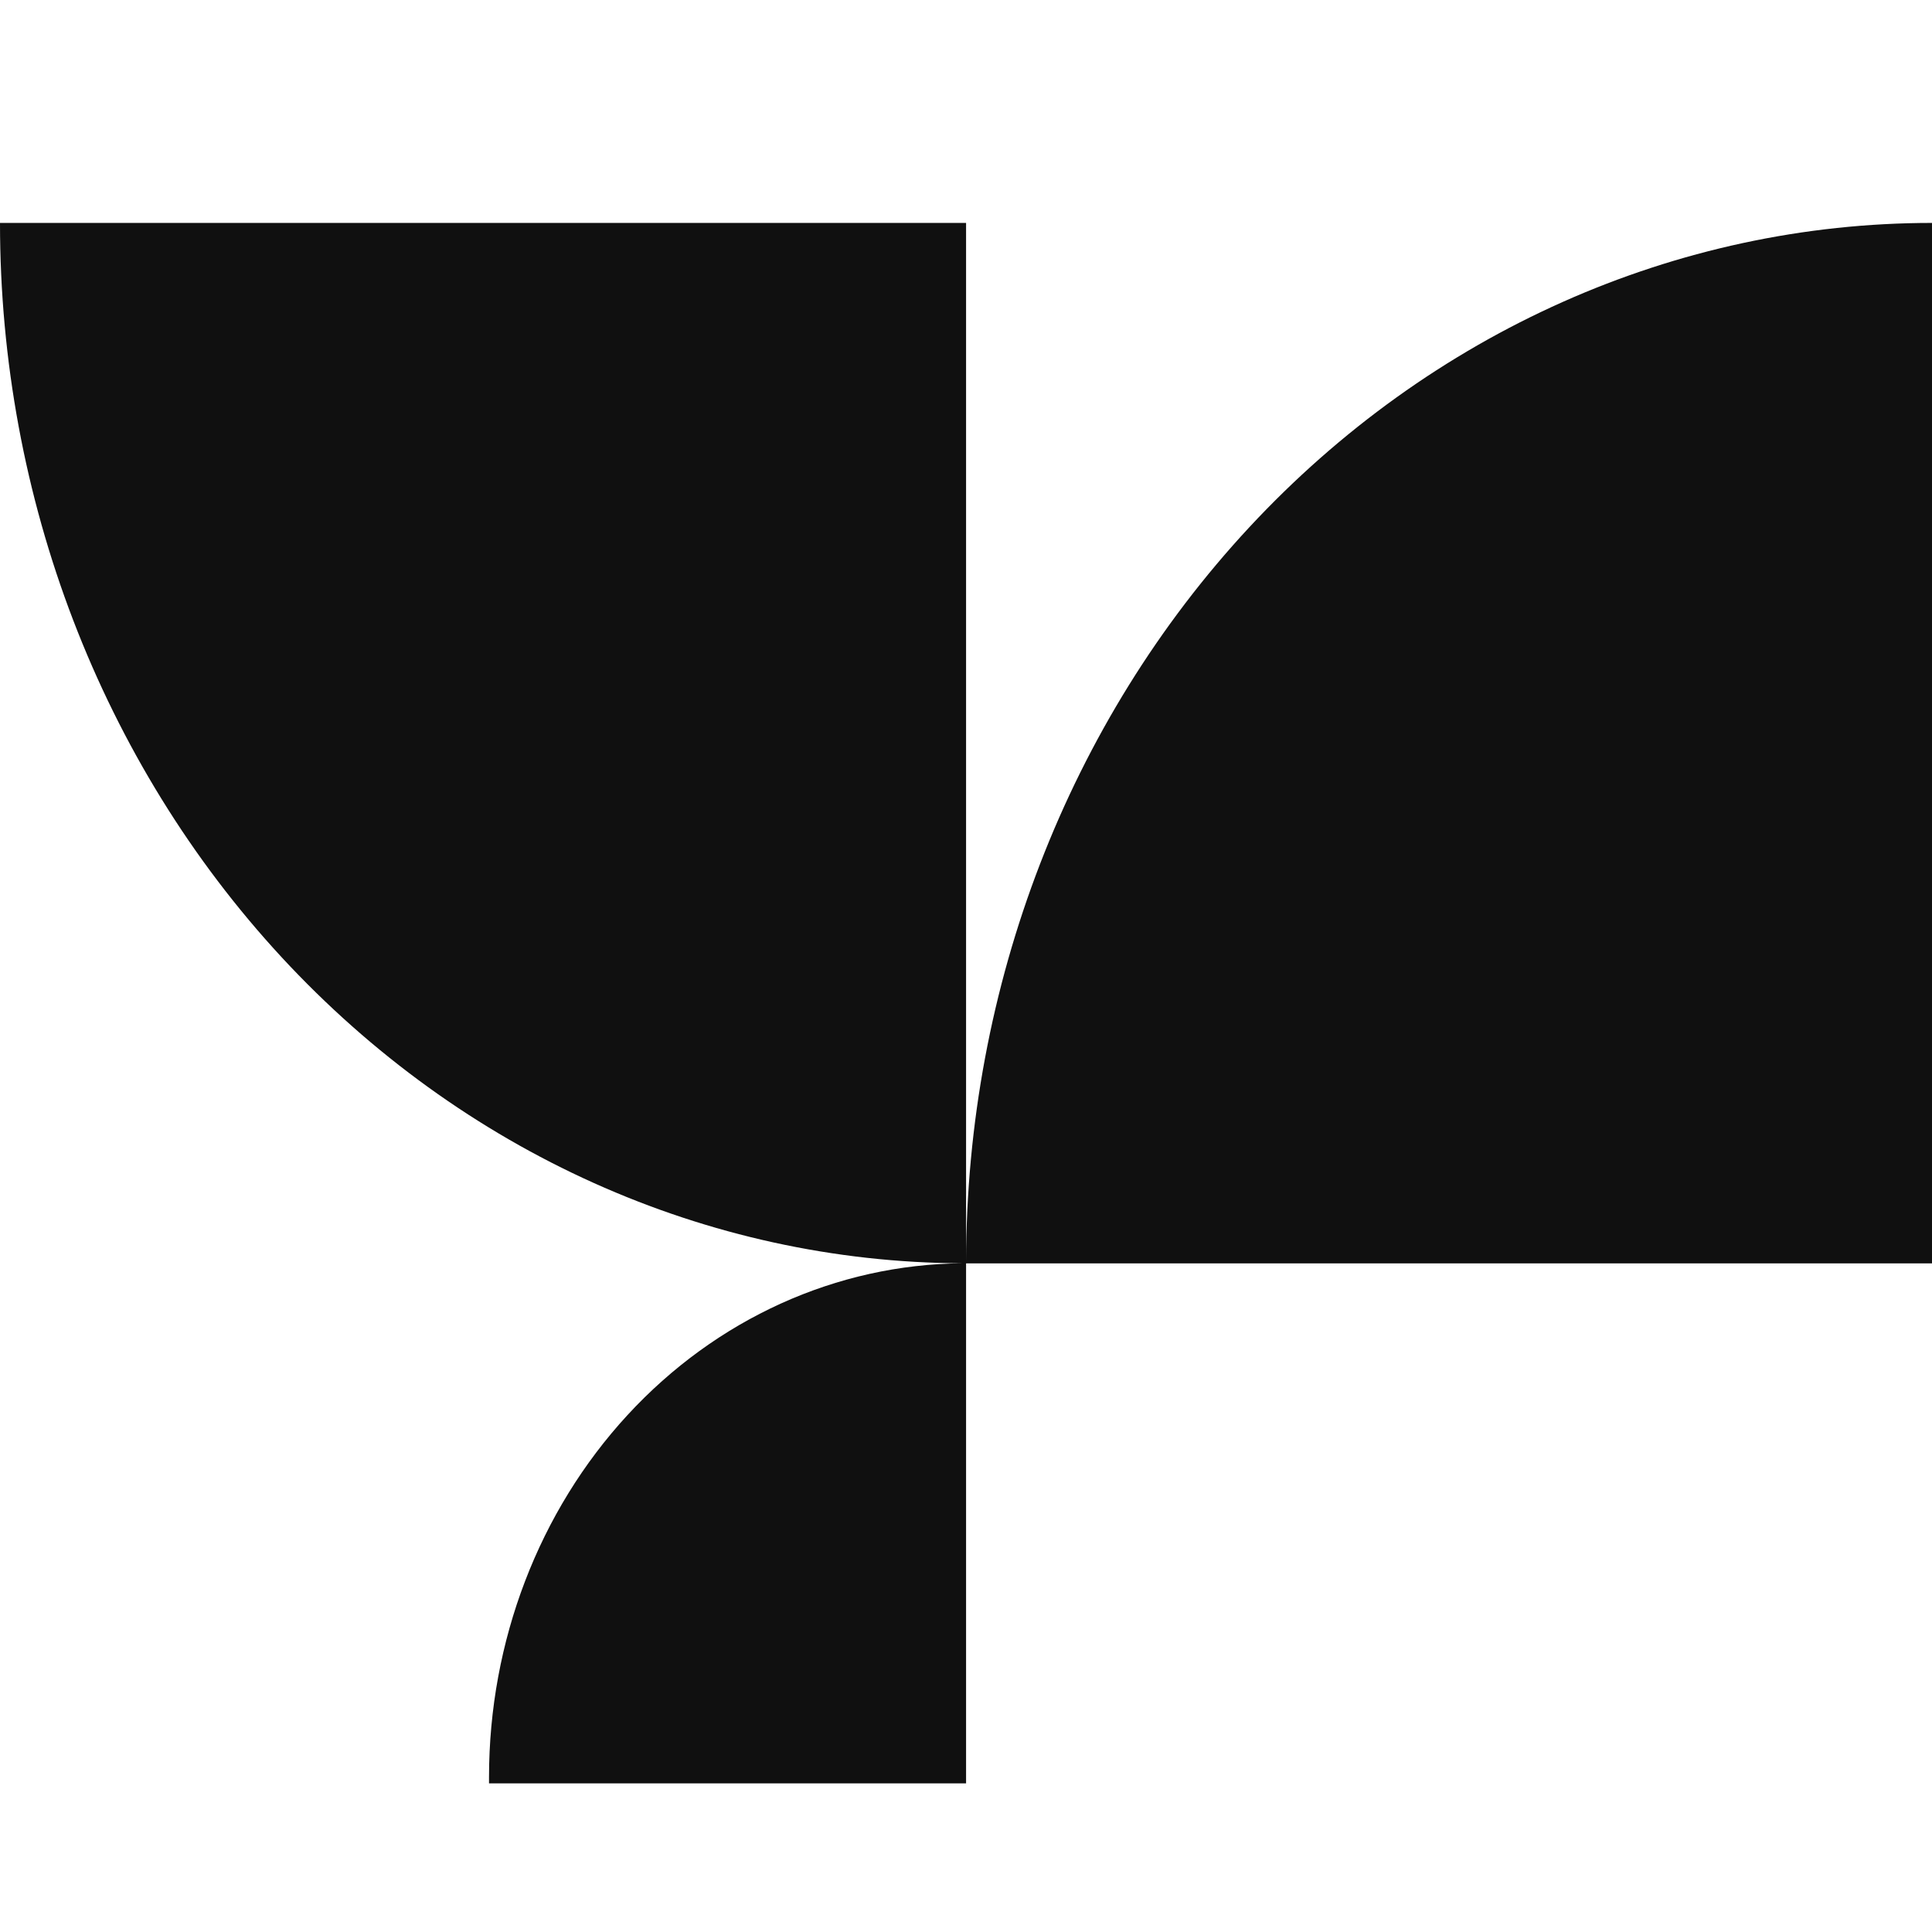 <svg width="26" height="26" viewBox="0 0 26 26" fill="none" xmlns="http://www.w3.org/2000/svg">
  <style>path {
  fill: #101010;
}

@media (prefers-color-scheme: dark) {
  path {
    fill: #fff;
  }
}

</style>
  <path d="M26 3C22.556 3 19.253 4.472 16.815 7.093C14.378 9.714 13.006 13.269 13.001 16.979V3H3.06635e-10C-2.36057e-05 6.704 1.363 10.258 3.79 12.882C6.218 15.506 9.512 16.987 12.951 17.001C11.257 17.015 9.637 17.749 8.444 19.044C7.251 20.339 6.582 22.089 6.581 23.913V24H13.001V17.002H26V3Z"></path>
</svg>
